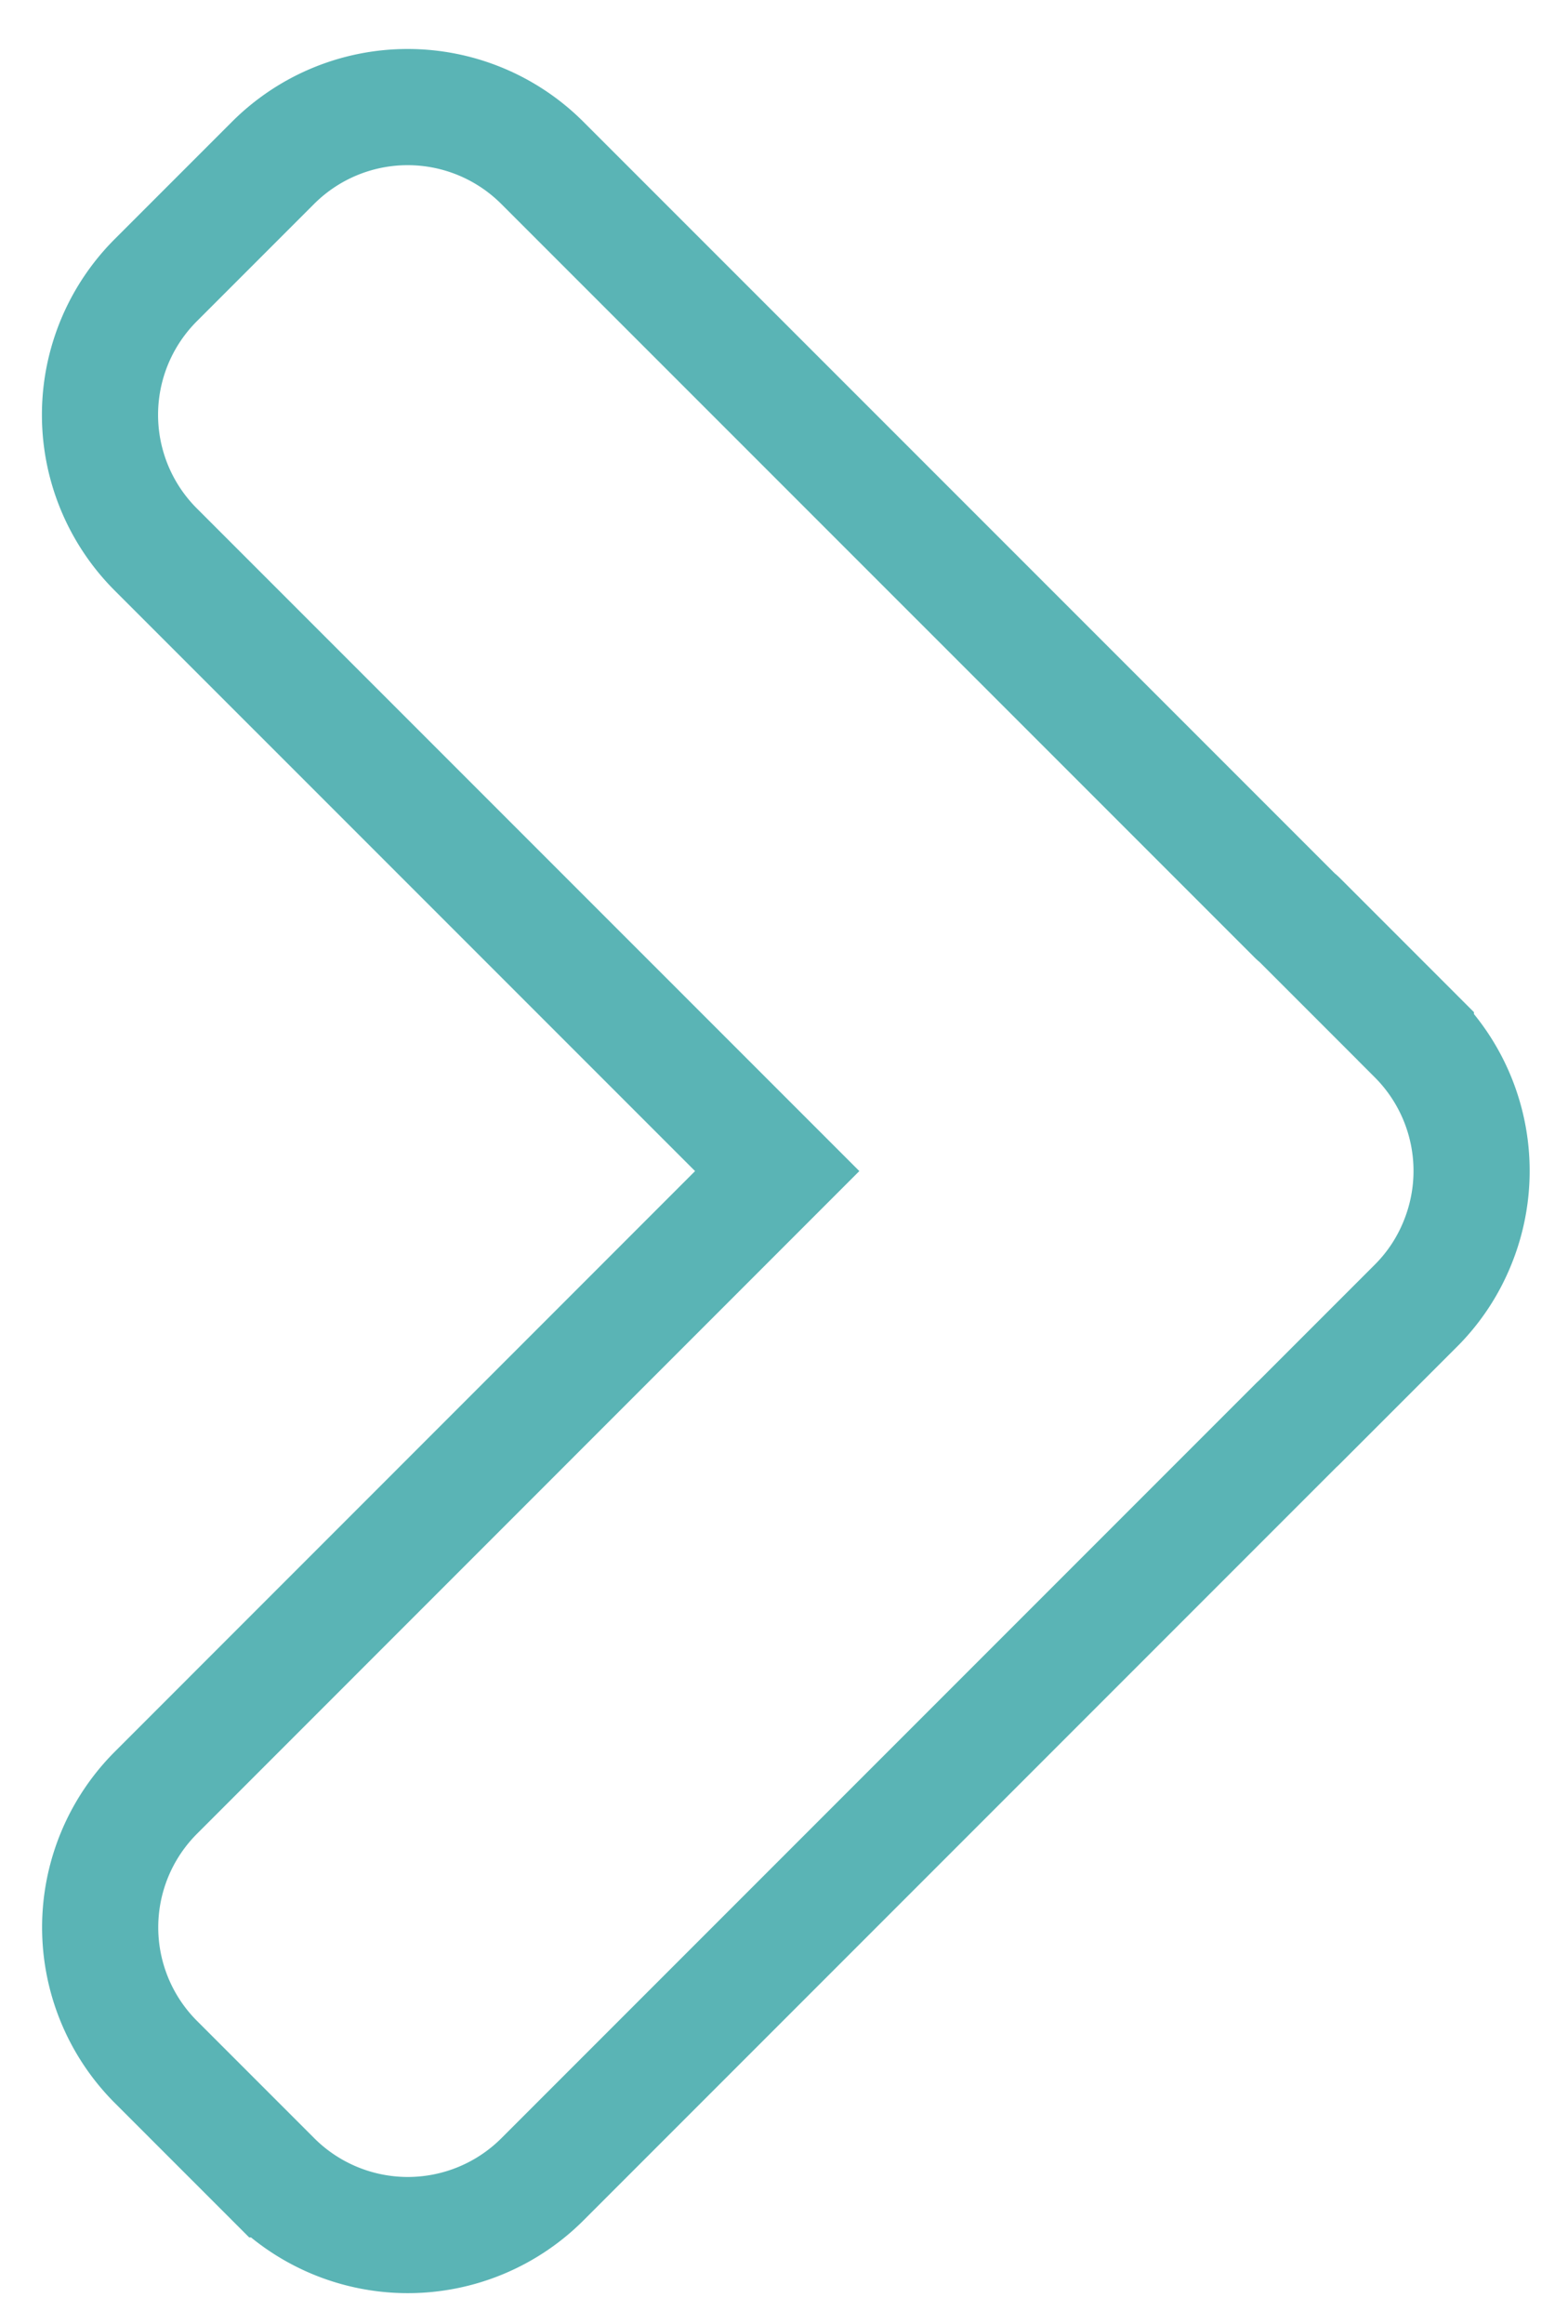 <svg width="27" height="40" xmlns="http://www.w3.org/2000/svg"><path d="M24.38 17.836l-2.02-2.02c-.015-.015-.033-.024-.048-.04L9.338 2.803a3.279 3.279 0 00-4.636 0l-2.02 2.02a3.277 3.277 0 000 4.635l10.701 10.7-10.698 10.7a3.277 3.277 0 000 4.635l2.02 2.02a3.279 3.279 0 004.635 0l12.995-12.995c.007-.007.016-.012.023-.02l2.02-2.02c.321-.32.561-.692.721-1.09a3.278 3.278 0 00-.719-3.551z" stroke="#5AB4B5" stroke-width="2" fill="none"/></svg>